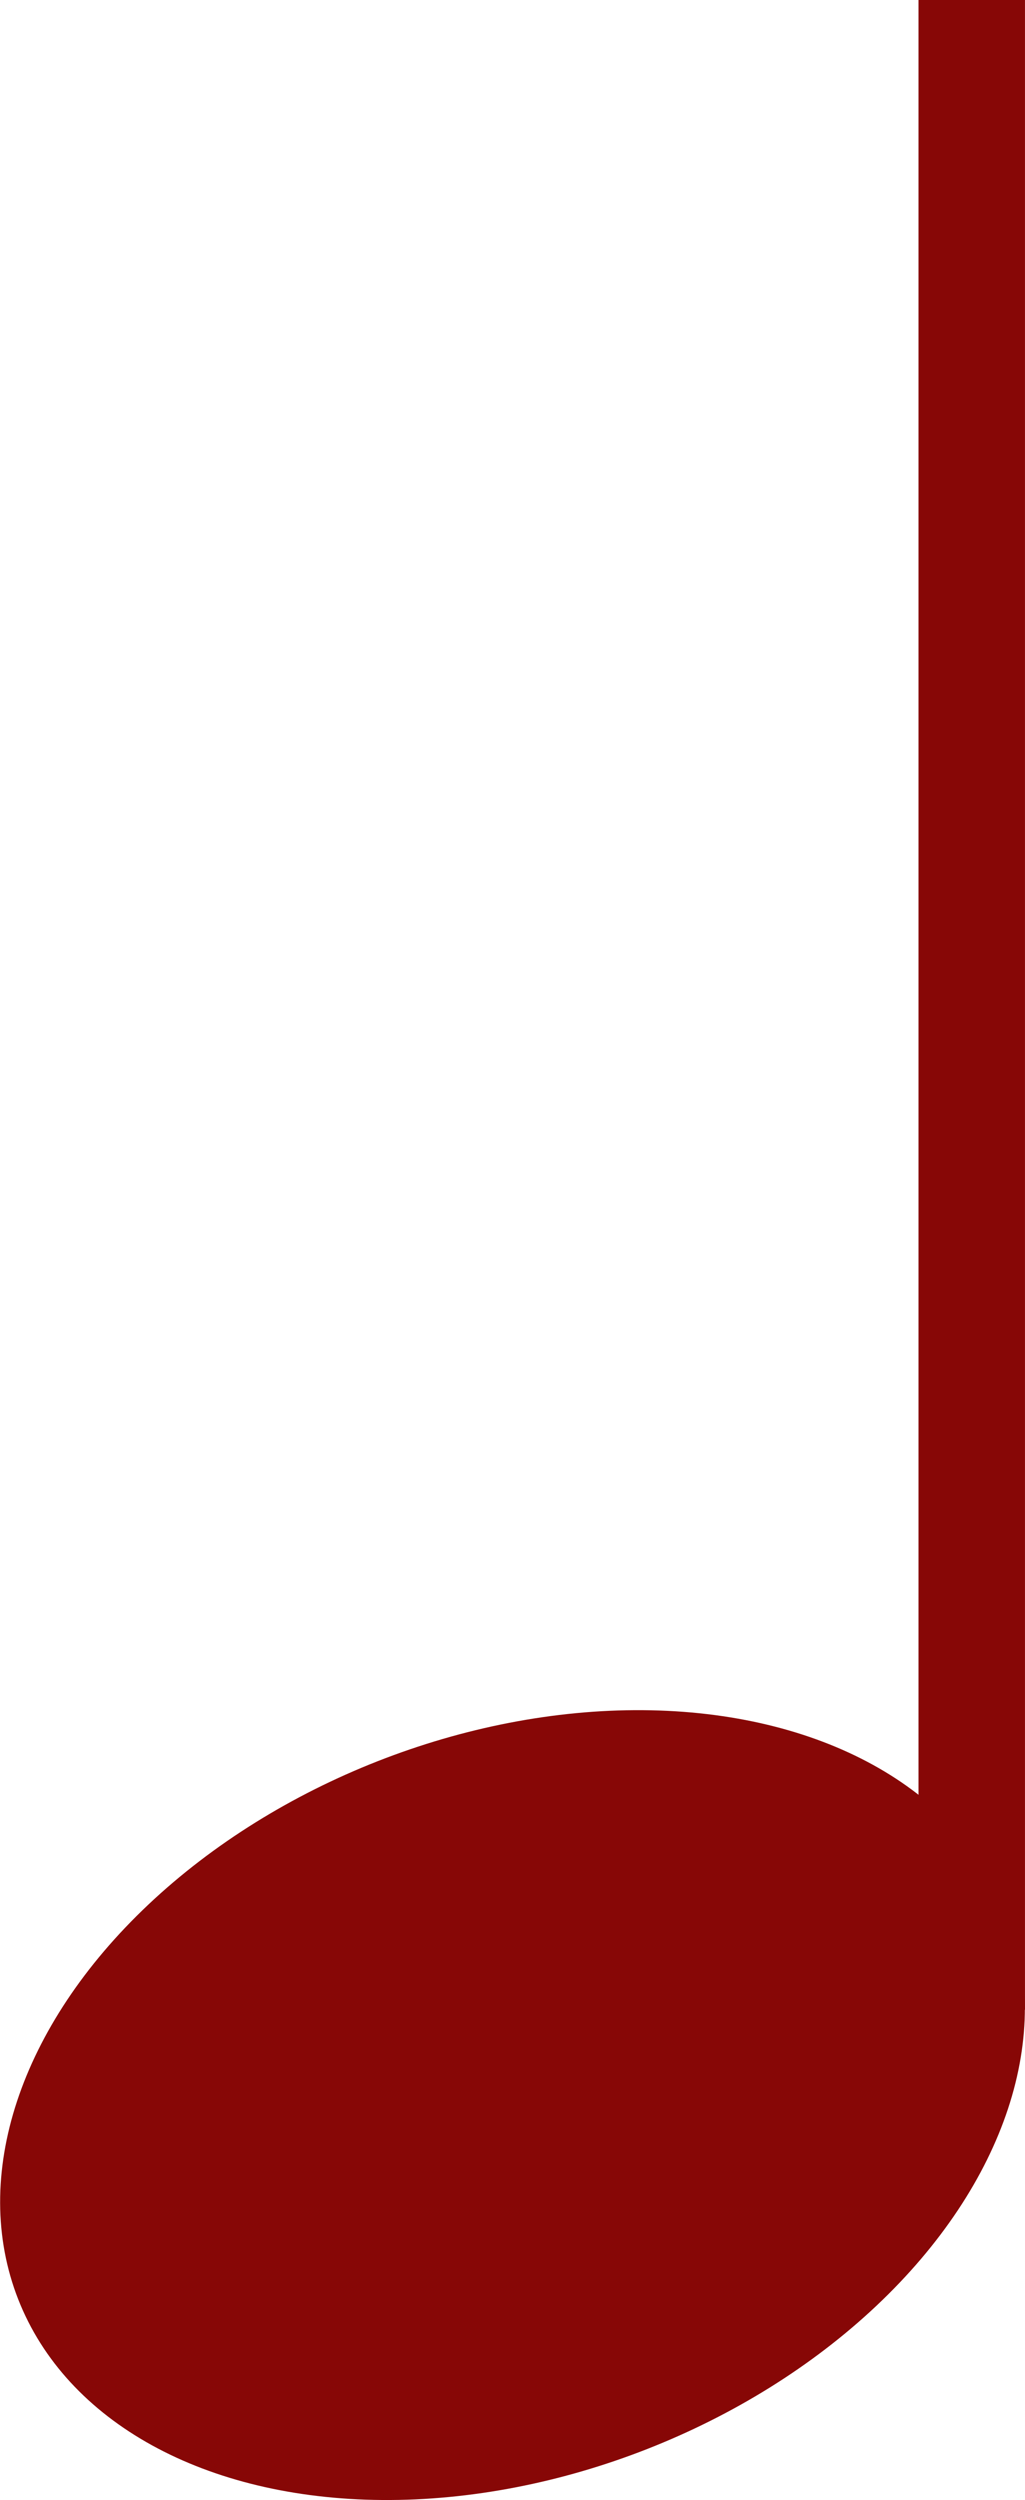   <svg xmlns="http://www.w3.org/2000/svg" viewBox="0 0 47.268 115.187" width="100%" style="vertical-align: middle; max-width: 100%; width: 100%;">
   <g>
    <g>
     <rect x="42.357" width="4.91" height="92.596" fill="rgb(135,7,6)">
     </rect>
     <ellipse cx="23.634" cy="96.988" rx="24.488" ry="17.02" transform="translate(-33.812 15.347) rotate(-21.437)" fill="rgb(135,7,6)">
     </ellipse>
    </g>
   </g>
  </svg>
